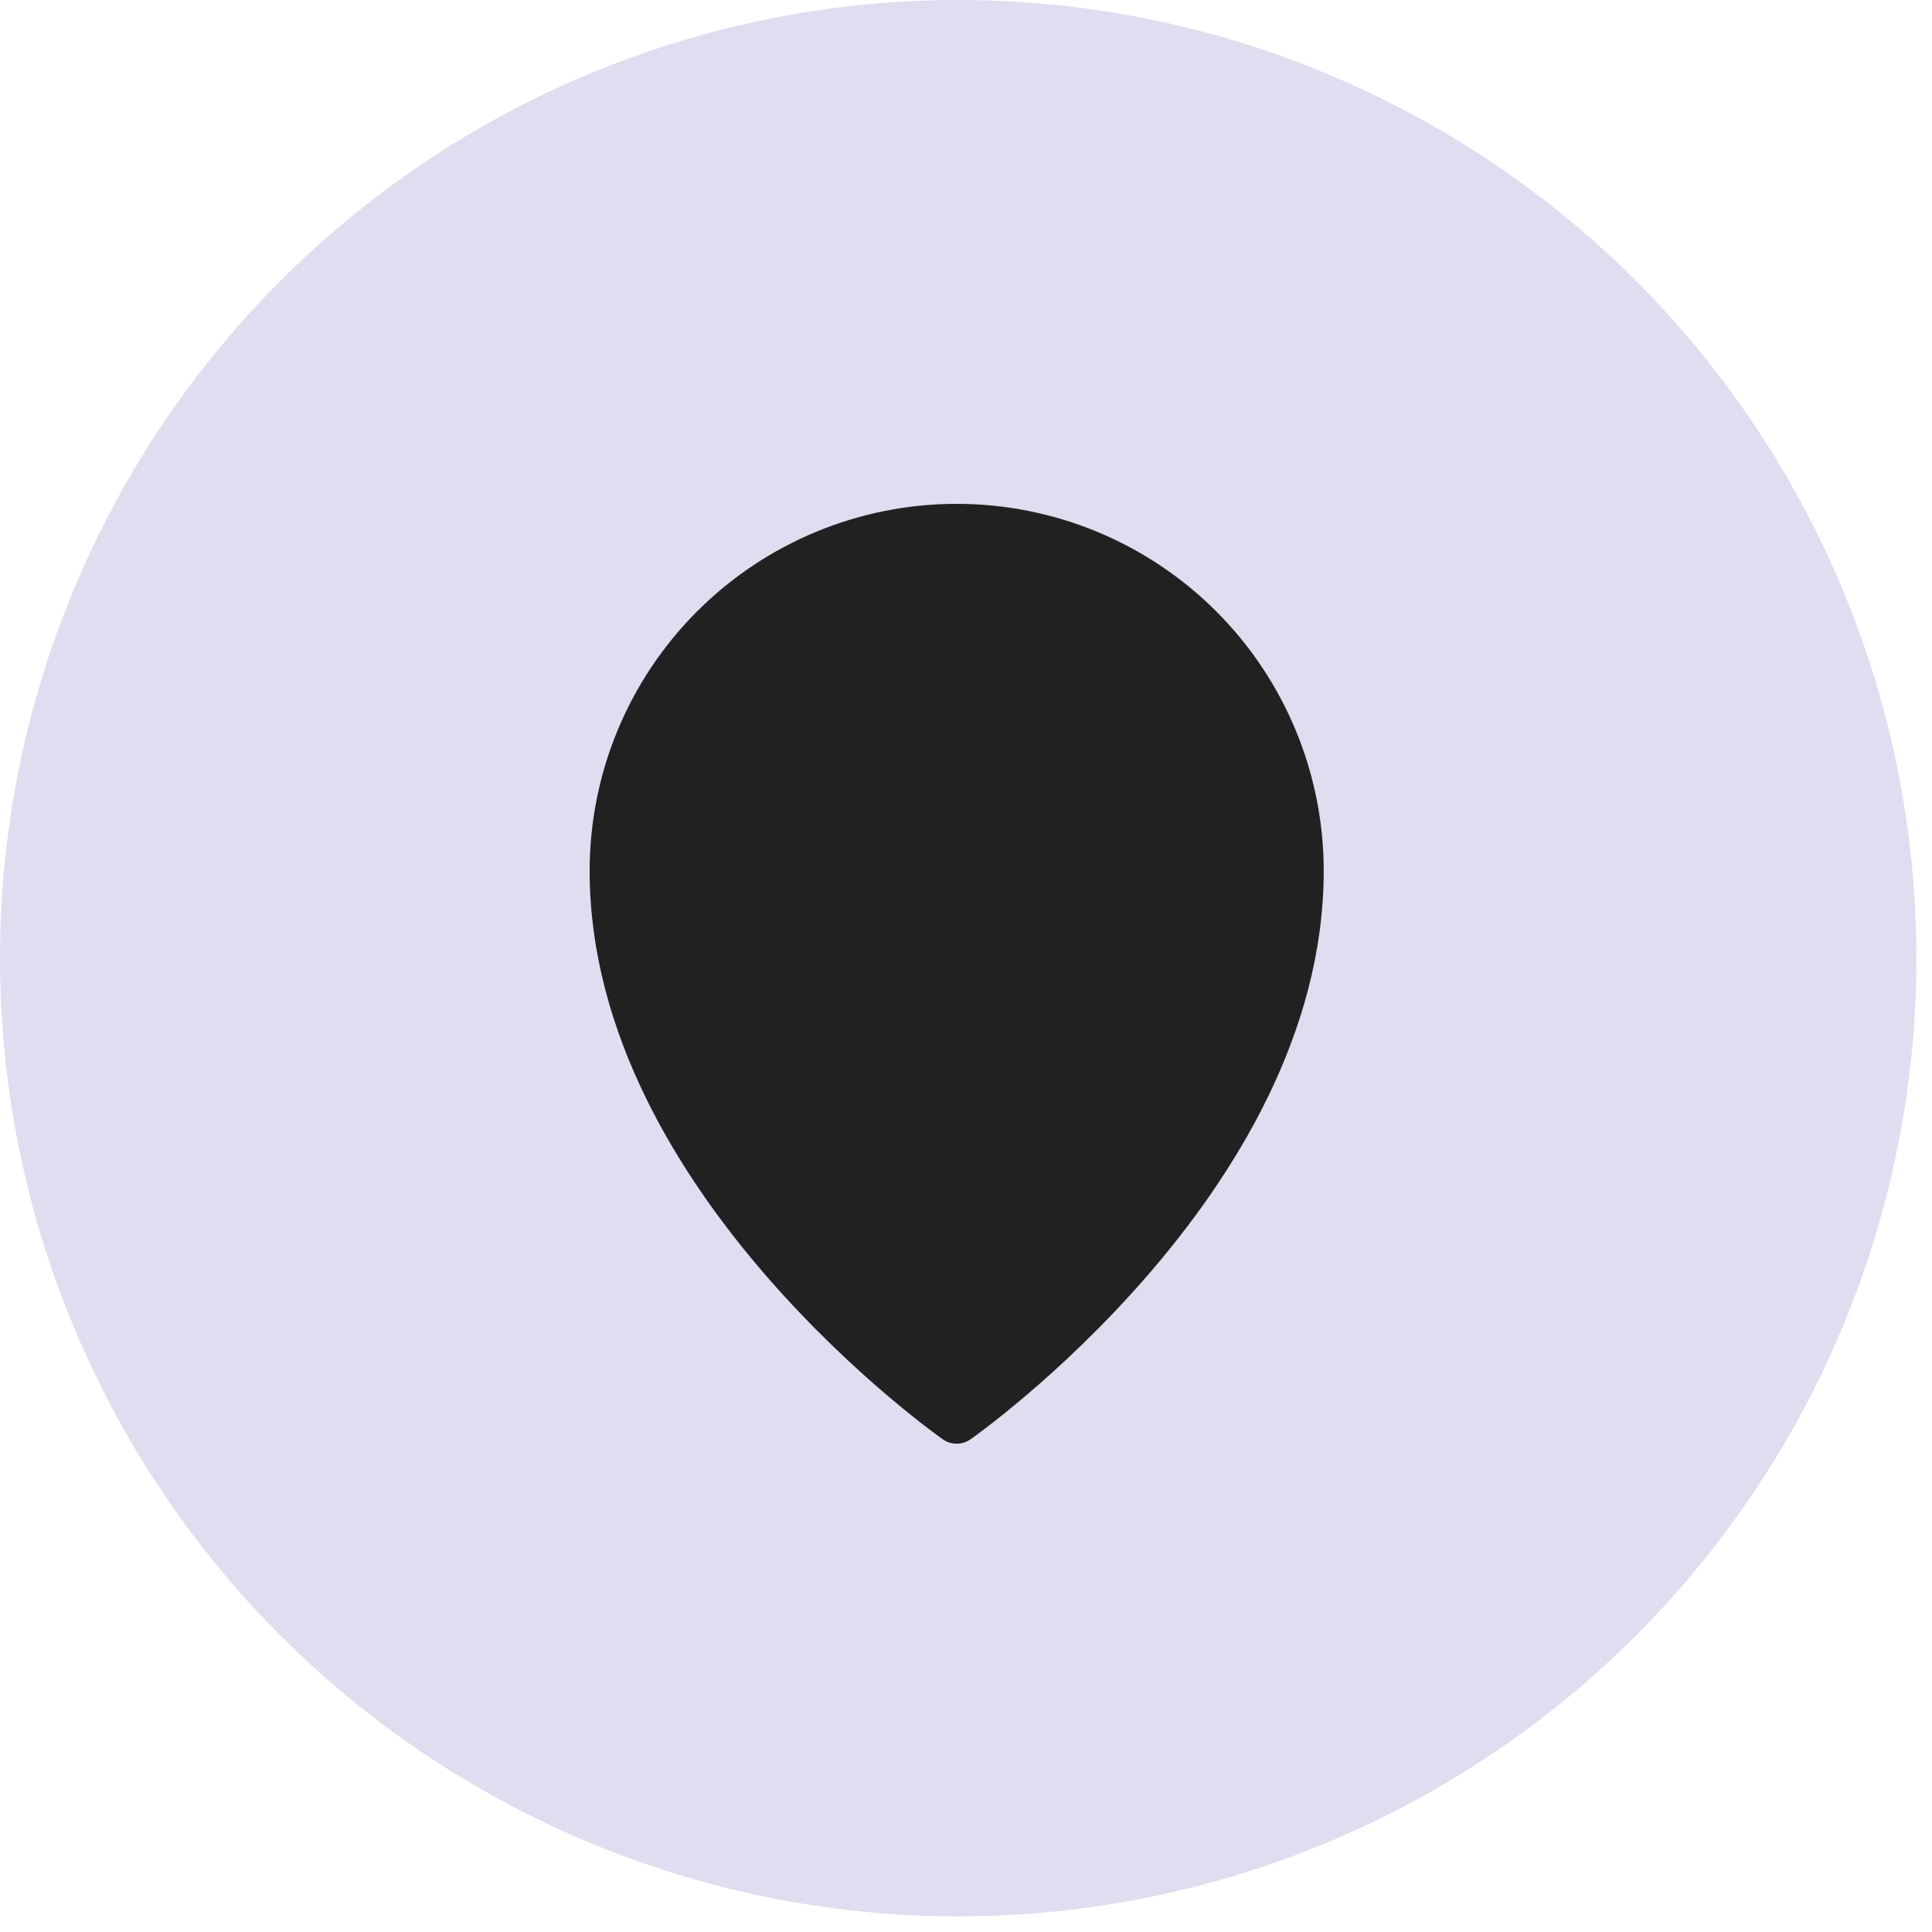 <svg width="52" height="52" viewBox="0 0 52 52" fill="none" xmlns="http://www.w3.org/2000/svg">
<circle cx="25.79" cy="25.79" r="25.79" fill="#5F56AF" fill-opacity="0.2"/>
<path d="M34.978 23.44C34.978 31.747 25.749 38.207 25.749 38.207C25.749 38.207 16.52 31.747 16.52 23.44C16.52 20.992 17.492 18.645 19.223 16.914C20.954 15.183 23.301 14.211 25.749 14.211C28.197 14.211 30.544 15.183 32.275 16.914C34.006 18.645 34.978 20.992 34.978 23.44Z" fill="#212121" stroke="#212121" stroke-width="1.3" stroke-linecap="round" stroke-linejoin="round"/>
</svg>
